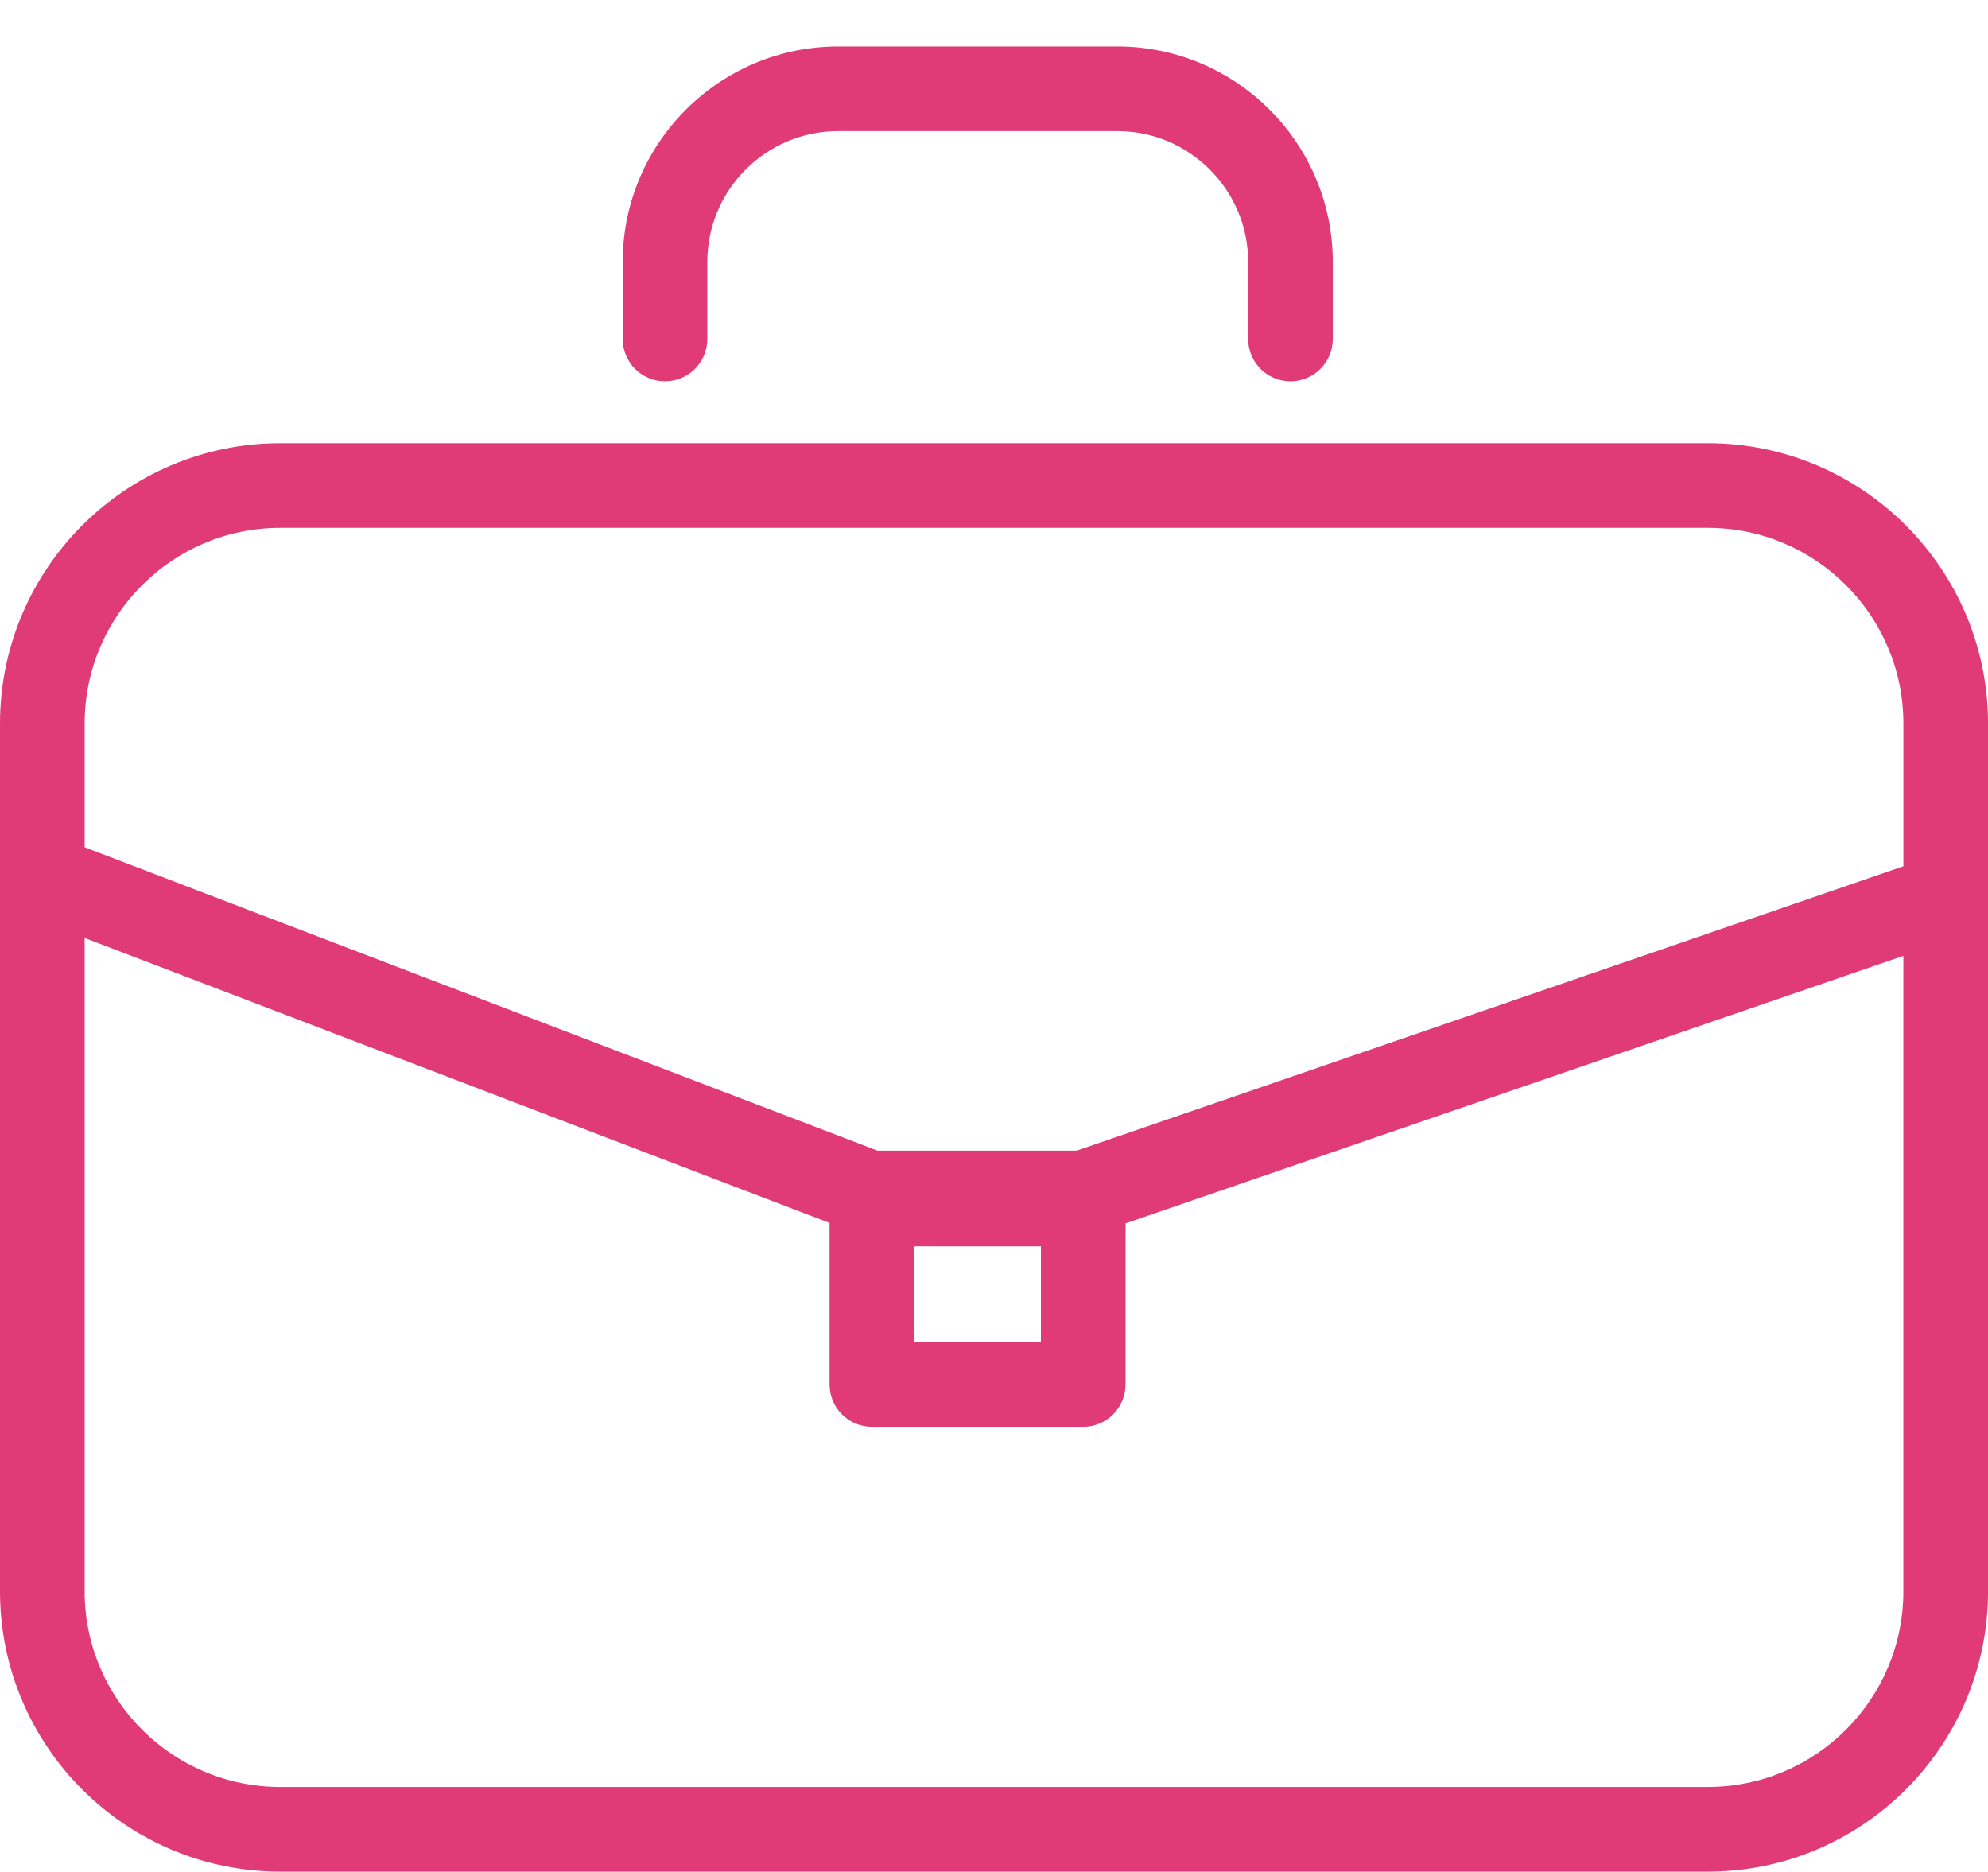 <?xml version="1.0" encoding="utf-8"?>
<!-- Generator: Adobe Illustrator 16.0.0, SVG Export Plug-In . SVG Version: 6.00 Build 0)  -->
<!DOCTYPE svg PUBLIC "-//W3C//DTD SVG 1.1//EN" "http://www.w3.org/Graphics/SVG/1.1/DTD/svg11.dtd">
<svg version="1.1" id="Layer_1" xmlns="http://www.w3.org/2000/svg" xmlns:xlink="http://www.w3.org/1999/xlink" x="0px" y="0px"
	 width="70.462px" height="66.333px" viewBox="0 0 70.462 66.333" enable-background="new 0 0 70.462 66.333" xml:space="preserve">
<g>
	<path fill="#E03B76" d="M60.531,15.708H9.934C4.456,15.708,0,20.165,0,25.643V56.4c0,5.478,4.456,9.933,9.934,9.933h50.597
		c5.477,0,9.932-4.455,9.932-9.933V25.643C70.462,20.165,66.007,15.708,60.531,15.708z M9.934,18.708h50.597
		c3.822,0,6.932,3.11,6.932,6.934v5.06L38.162,40.78h-7.062L3,30.029v-4.386C3,21.818,6.111,18.708,9.934,18.708z M36.894,44.171
		v3.395h-4.492v-3.395H36.894z M60.531,63.333H9.934C6.111,63.333,3,60.224,3,56.4V33.243l26.402,10.099v5.724
		c0,0.829,0.672,1.5,1.5,1.5h7.492c0.828,0,1.5-0.671,1.5-1.5v-5.709l27.568-9.48V56.4C67.462,60.224,64.353,63.333,60.531,63.333z"
		/>
	<path fill="#E03B76" d="M23.57,13.514c0.826,0,1.5-0.672,1.5-1.5V9.285c0-2.557,2.08-4.638,4.639-4.638h9.891
		c2.559,0,4.639,2.081,4.639,4.638v2.729c0,0.828,0.672,1.5,1.5,1.5s1.5-0.672,1.5-1.5V9.285c0-4.211-3.428-7.638-7.639-7.638
		h-9.891c-4.213,0-7.639,3.427-7.639,7.638v2.729C22.07,12.842,22.742,13.514,23.57,13.514z"/>
</g>
</svg>
